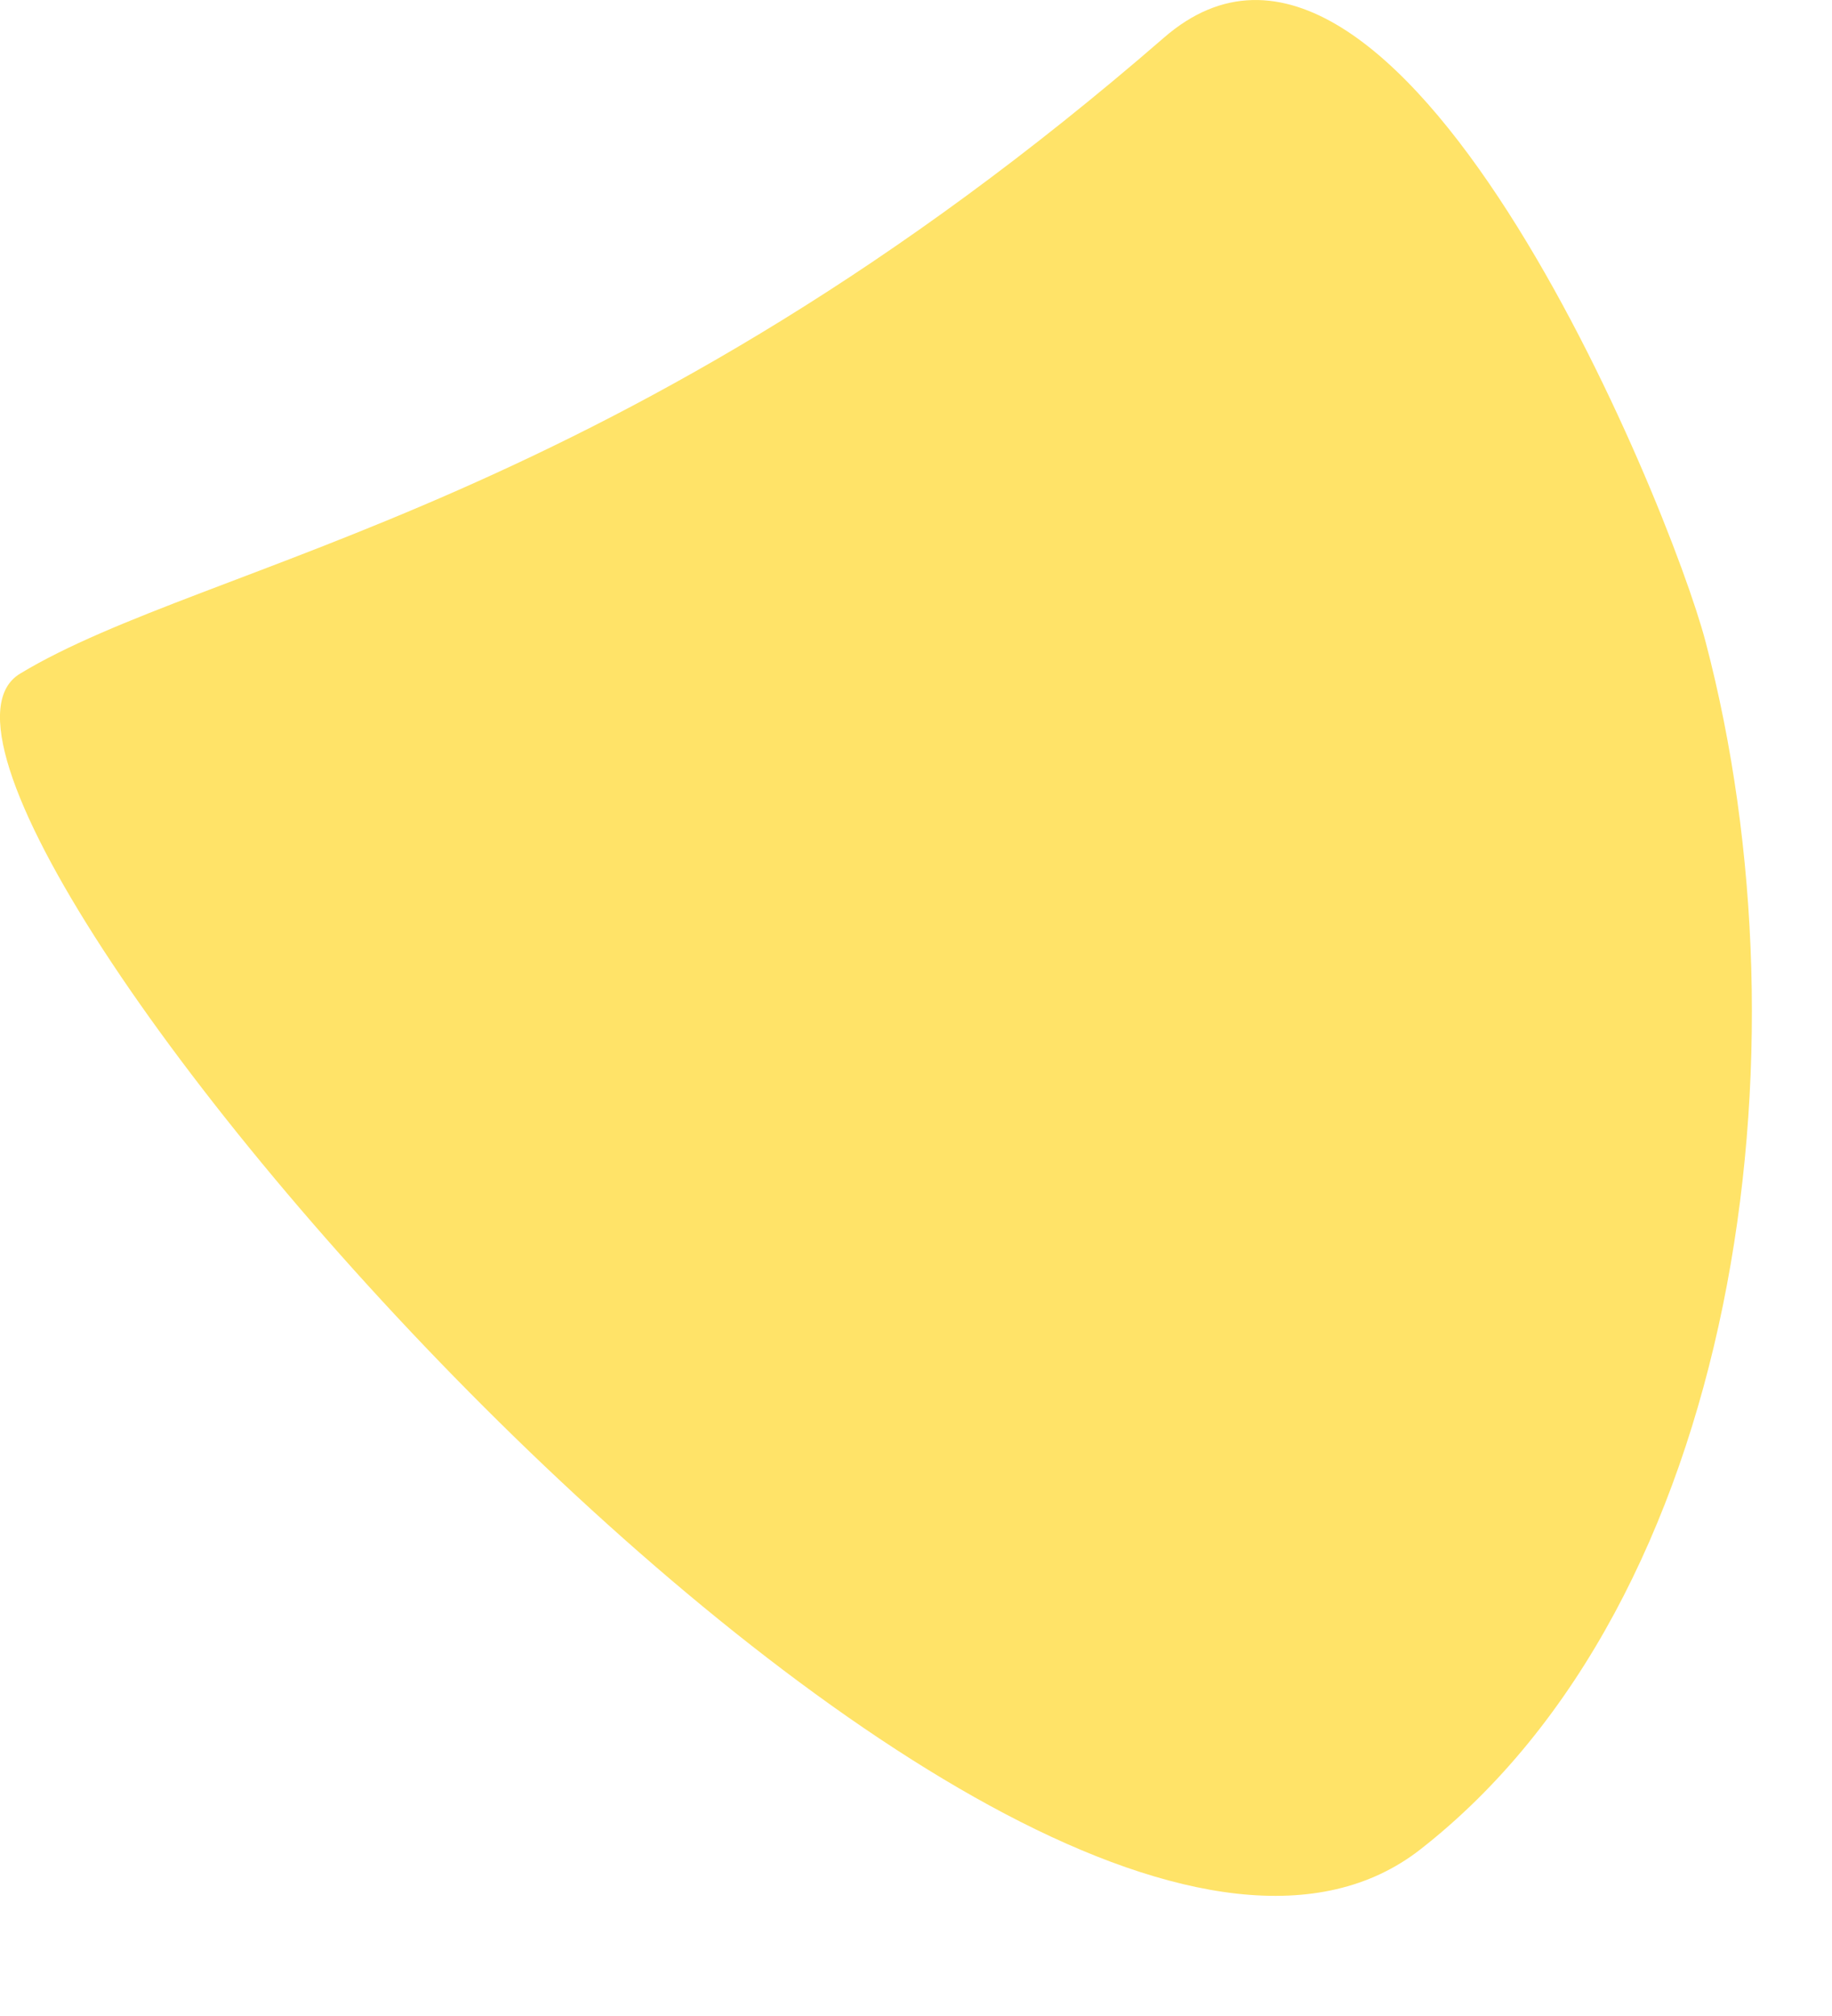 <?xml version="1.0" encoding="utf-8"?>
<svg xmlns="http://www.w3.org/2000/svg" fill="none" height="100%" overflow="visible" preserveAspectRatio="none" style="display: block;" viewBox="0 0 10 11" width="100%">
<g id="Vector 194" style="mix-blend-mode:color-burn">
<path d="M7.753 10.091C5.56 11.804 -0.916 4.297 0.109 3.676C1.134 3.056 3.387 2.779 6.354 0.205C7.619 -0.893 9.111 2.743 9.31 3.502C9.898 5.735 9.492 8.733 7.753 10.091Z" fill="#FFE368"/>
</g>
</svg>
